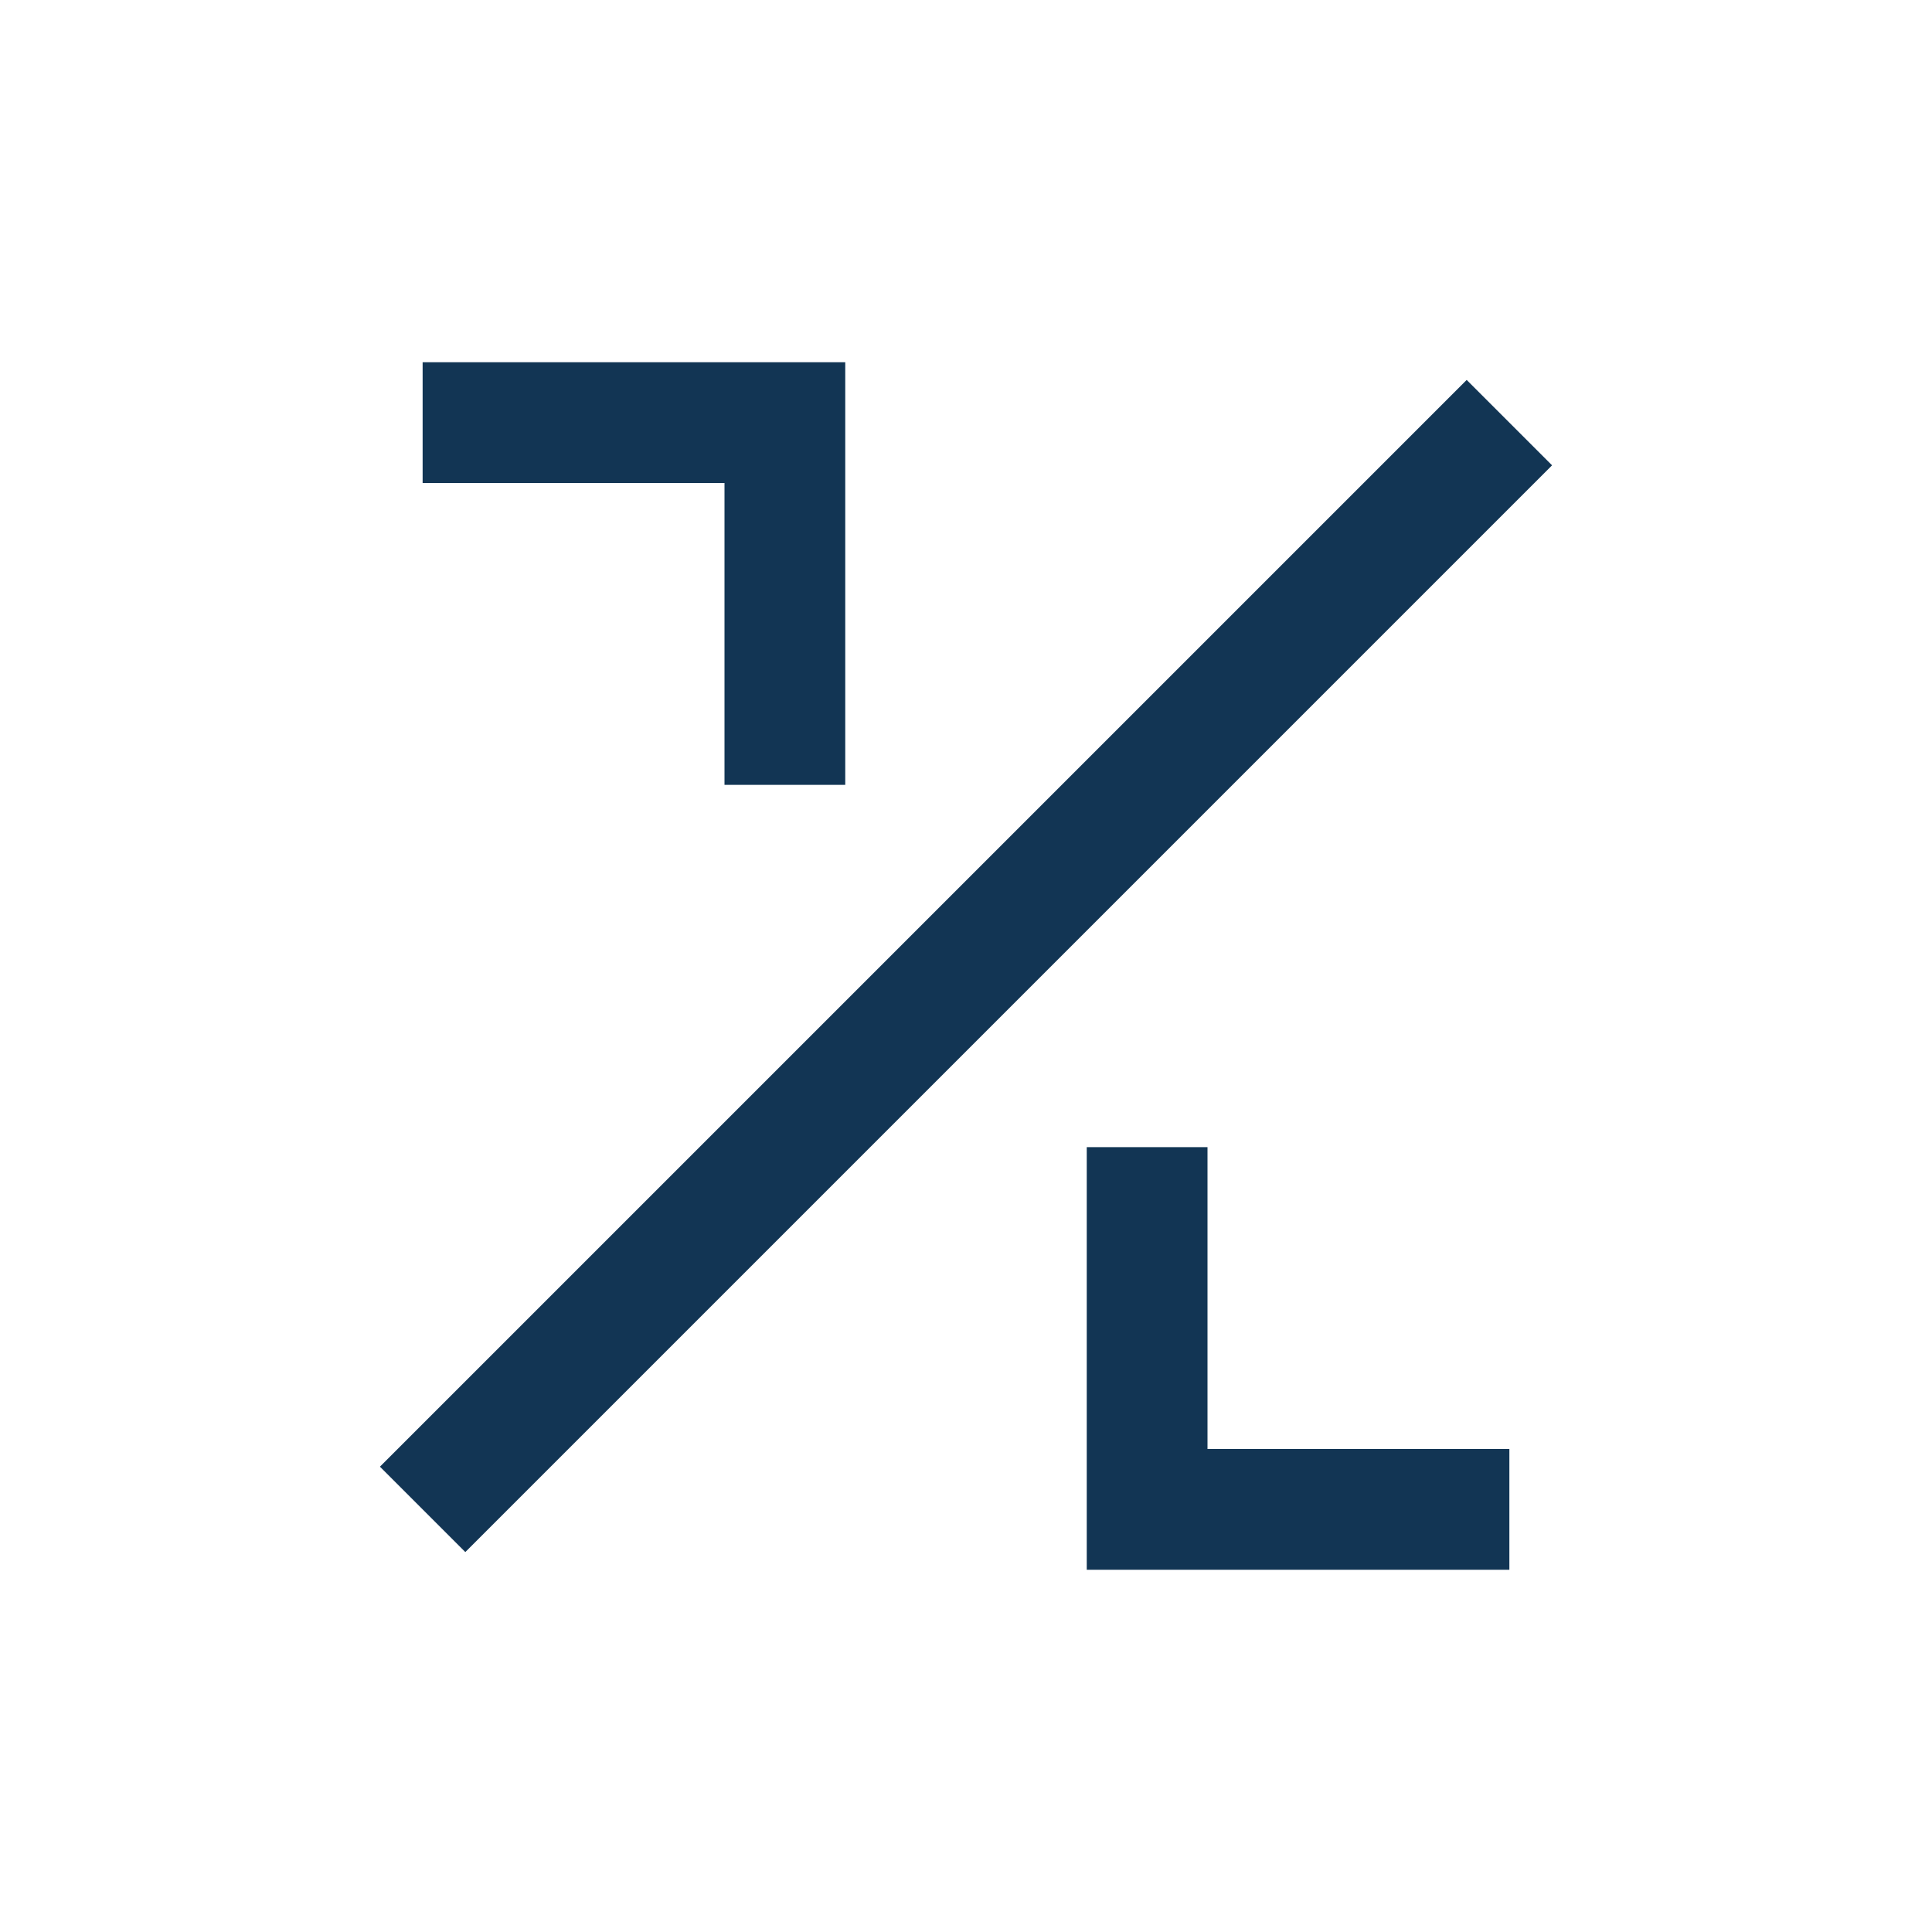 <?xml version="1.0" encoding="UTF-8"?>
<svg xmlns="http://www.w3.org/2000/svg" width="32" height="32" viewBox="0 0 32 32"><path d="M7 25l18-18M7 7h6v6M25 25h-6v-6" stroke="#123554" stroke-width="2" fill="none"/></svg>